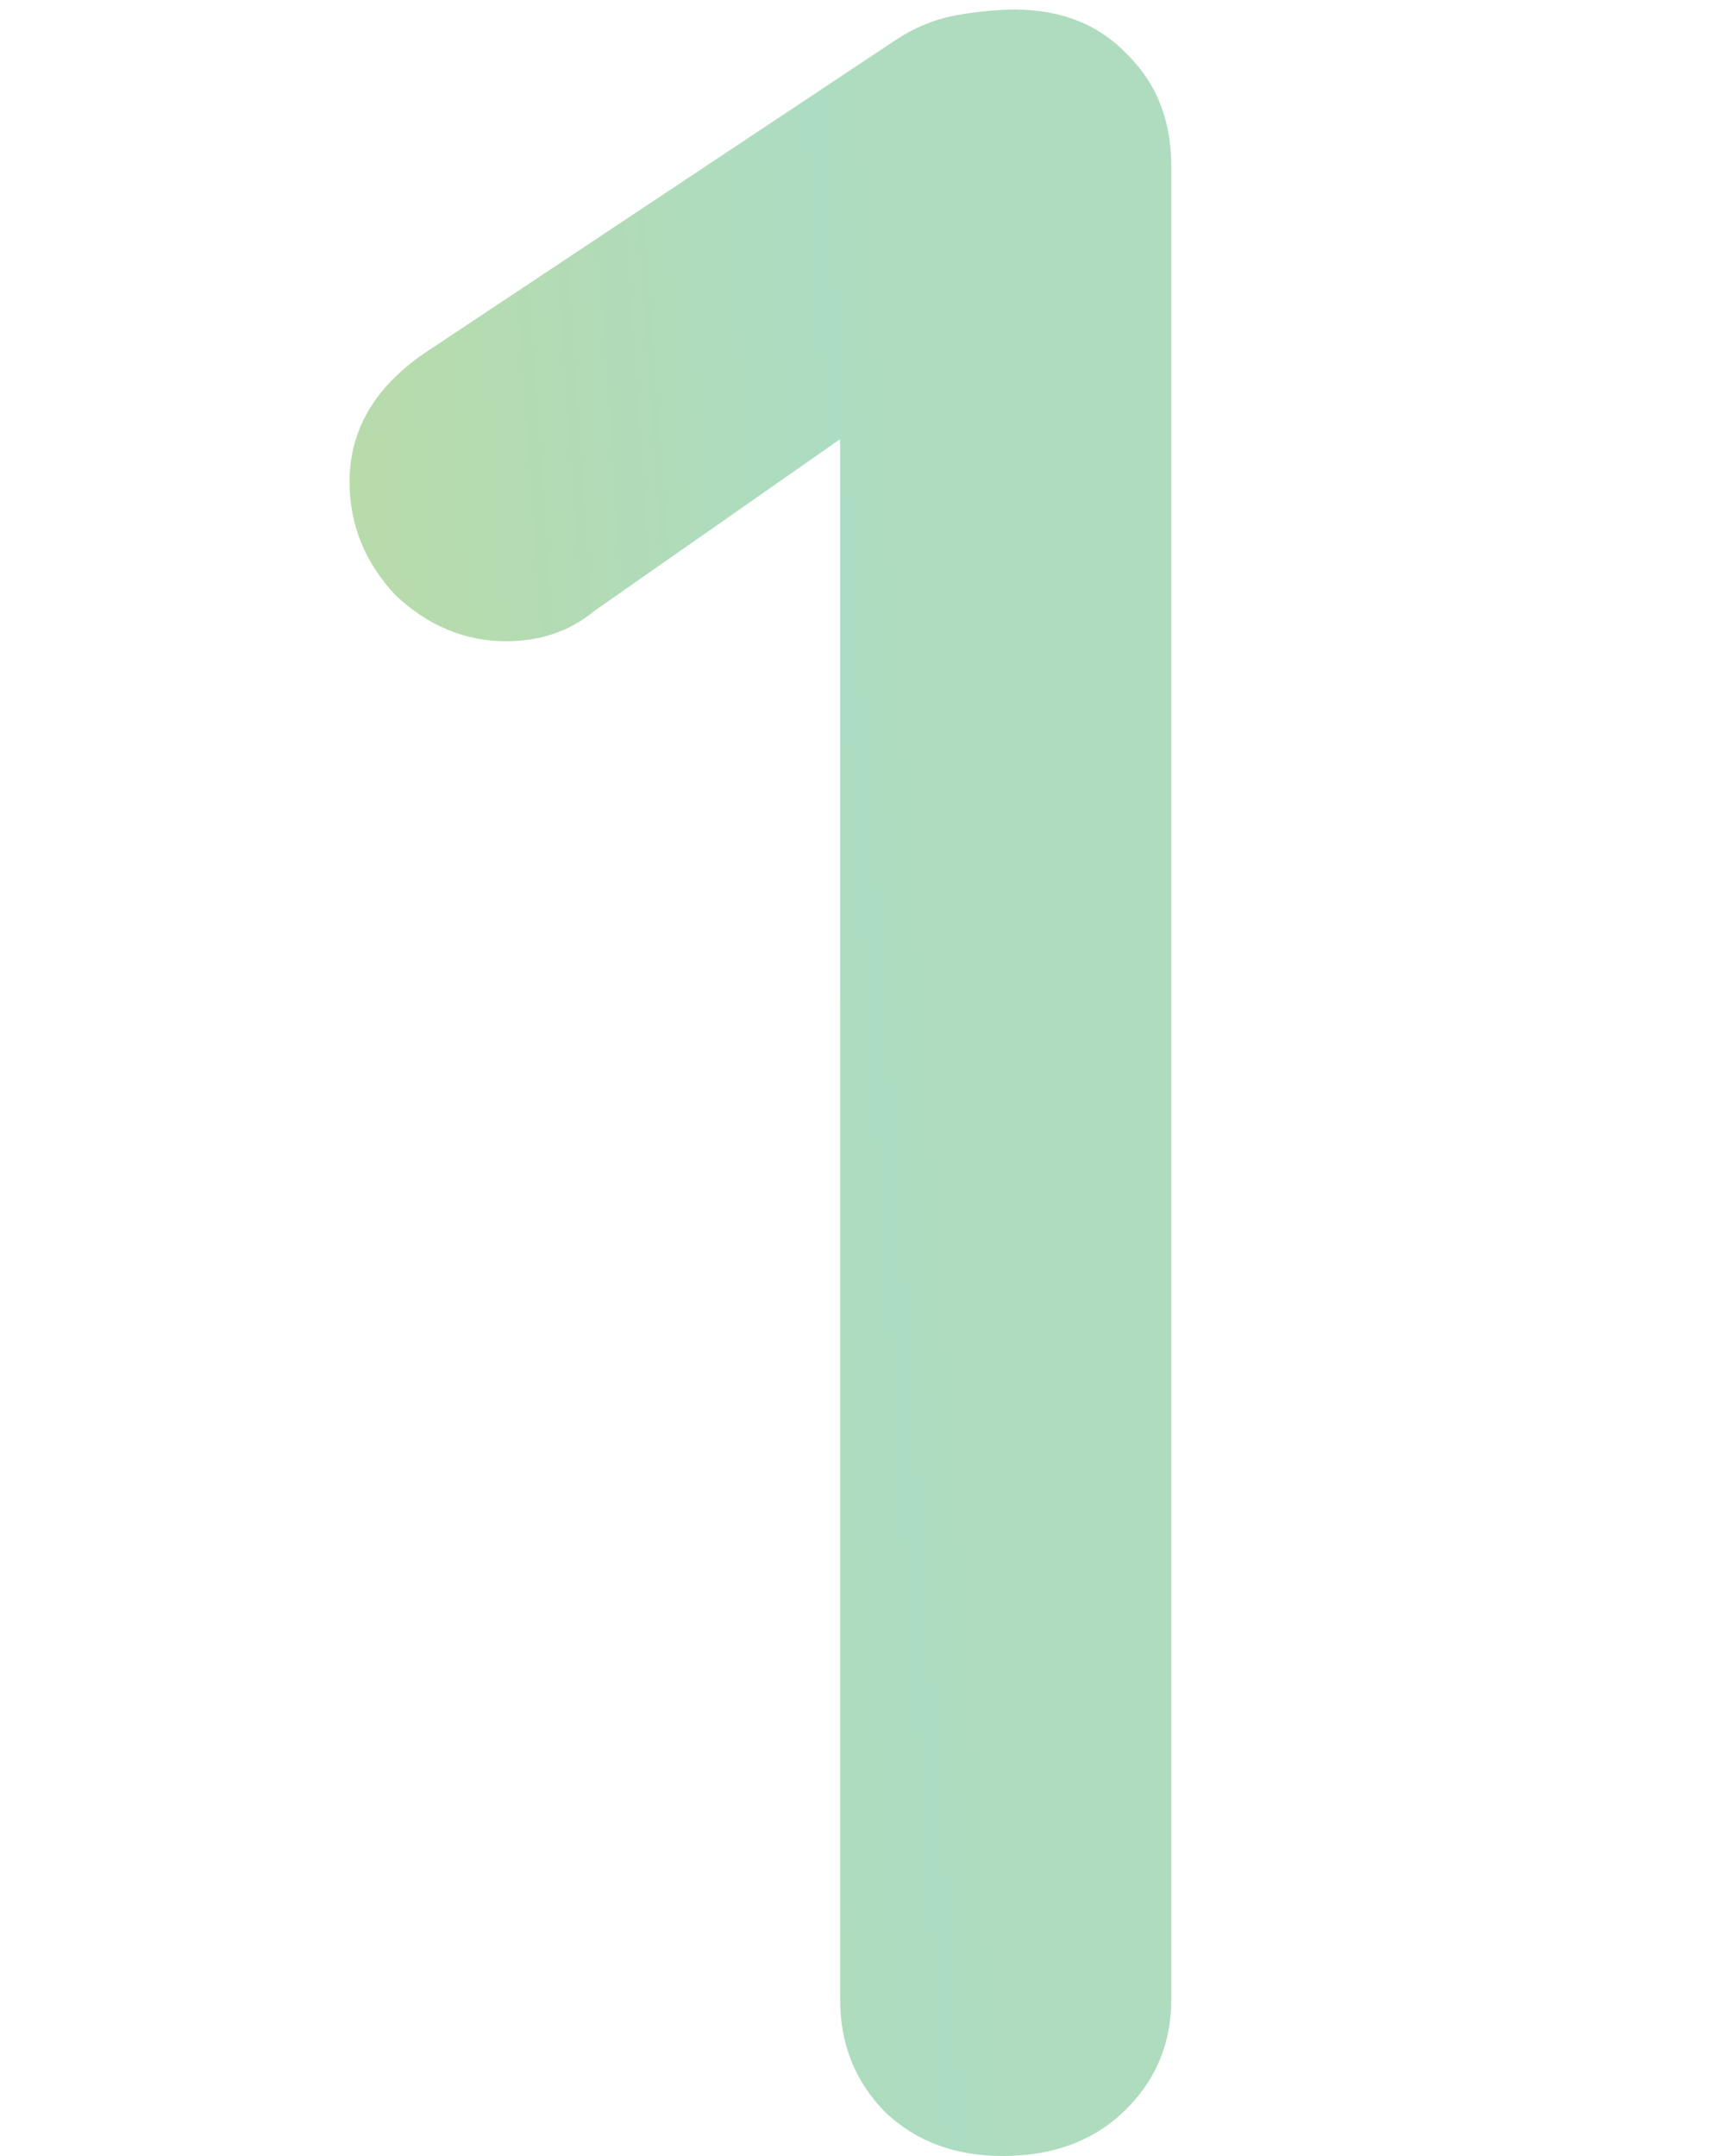 <svg width="150" height="189" viewBox="0 0 150 189" fill="none" xmlns="http://www.w3.org/2000/svg">
<path d="M87.899 189C83.778 189 80.373 187.746 77.685 185.237C74.997 182.549 73.653 179.234 73.653 175.291V31.214L77.147 36.053L52.149 53.525C49.998 55.317 47.4 56.213 44.354 56.213C40.77 56.213 37.544 54.869 34.677 52.181C31.989 49.314 30.645 45.998 30.645 42.235C30.645 37.576 32.974 33.723 37.634 30.677L78.491 3.528C80.104 2.453 81.806 1.736 83.598 1.378C85.57 1.019 87.362 0.84 88.974 0.84C93.096 0.84 96.411 2.184 98.92 4.872C101.429 7.381 102.683 10.606 102.683 14.549V175.291C102.683 179.234 101.25 182.549 98.382 185.237C95.694 187.746 92.2 189 87.899 189Z" fill="url(#paint0_linear_12_29)" fill-opacity="0.5"/>
<defs>
<linearGradient id="paint0_linear_12_29" x1="75" y1="1" x2="16.135" y2="5.12" gradientUnits="userSpaceOnUse">
<stop stop-color="#5FB97D"/>
<stop offset="0.065" stop-color="#5ABA87"/>
<stop offset="0.871" stop-color="#74B751"/>
</linearGradient>
</defs>
</svg>
